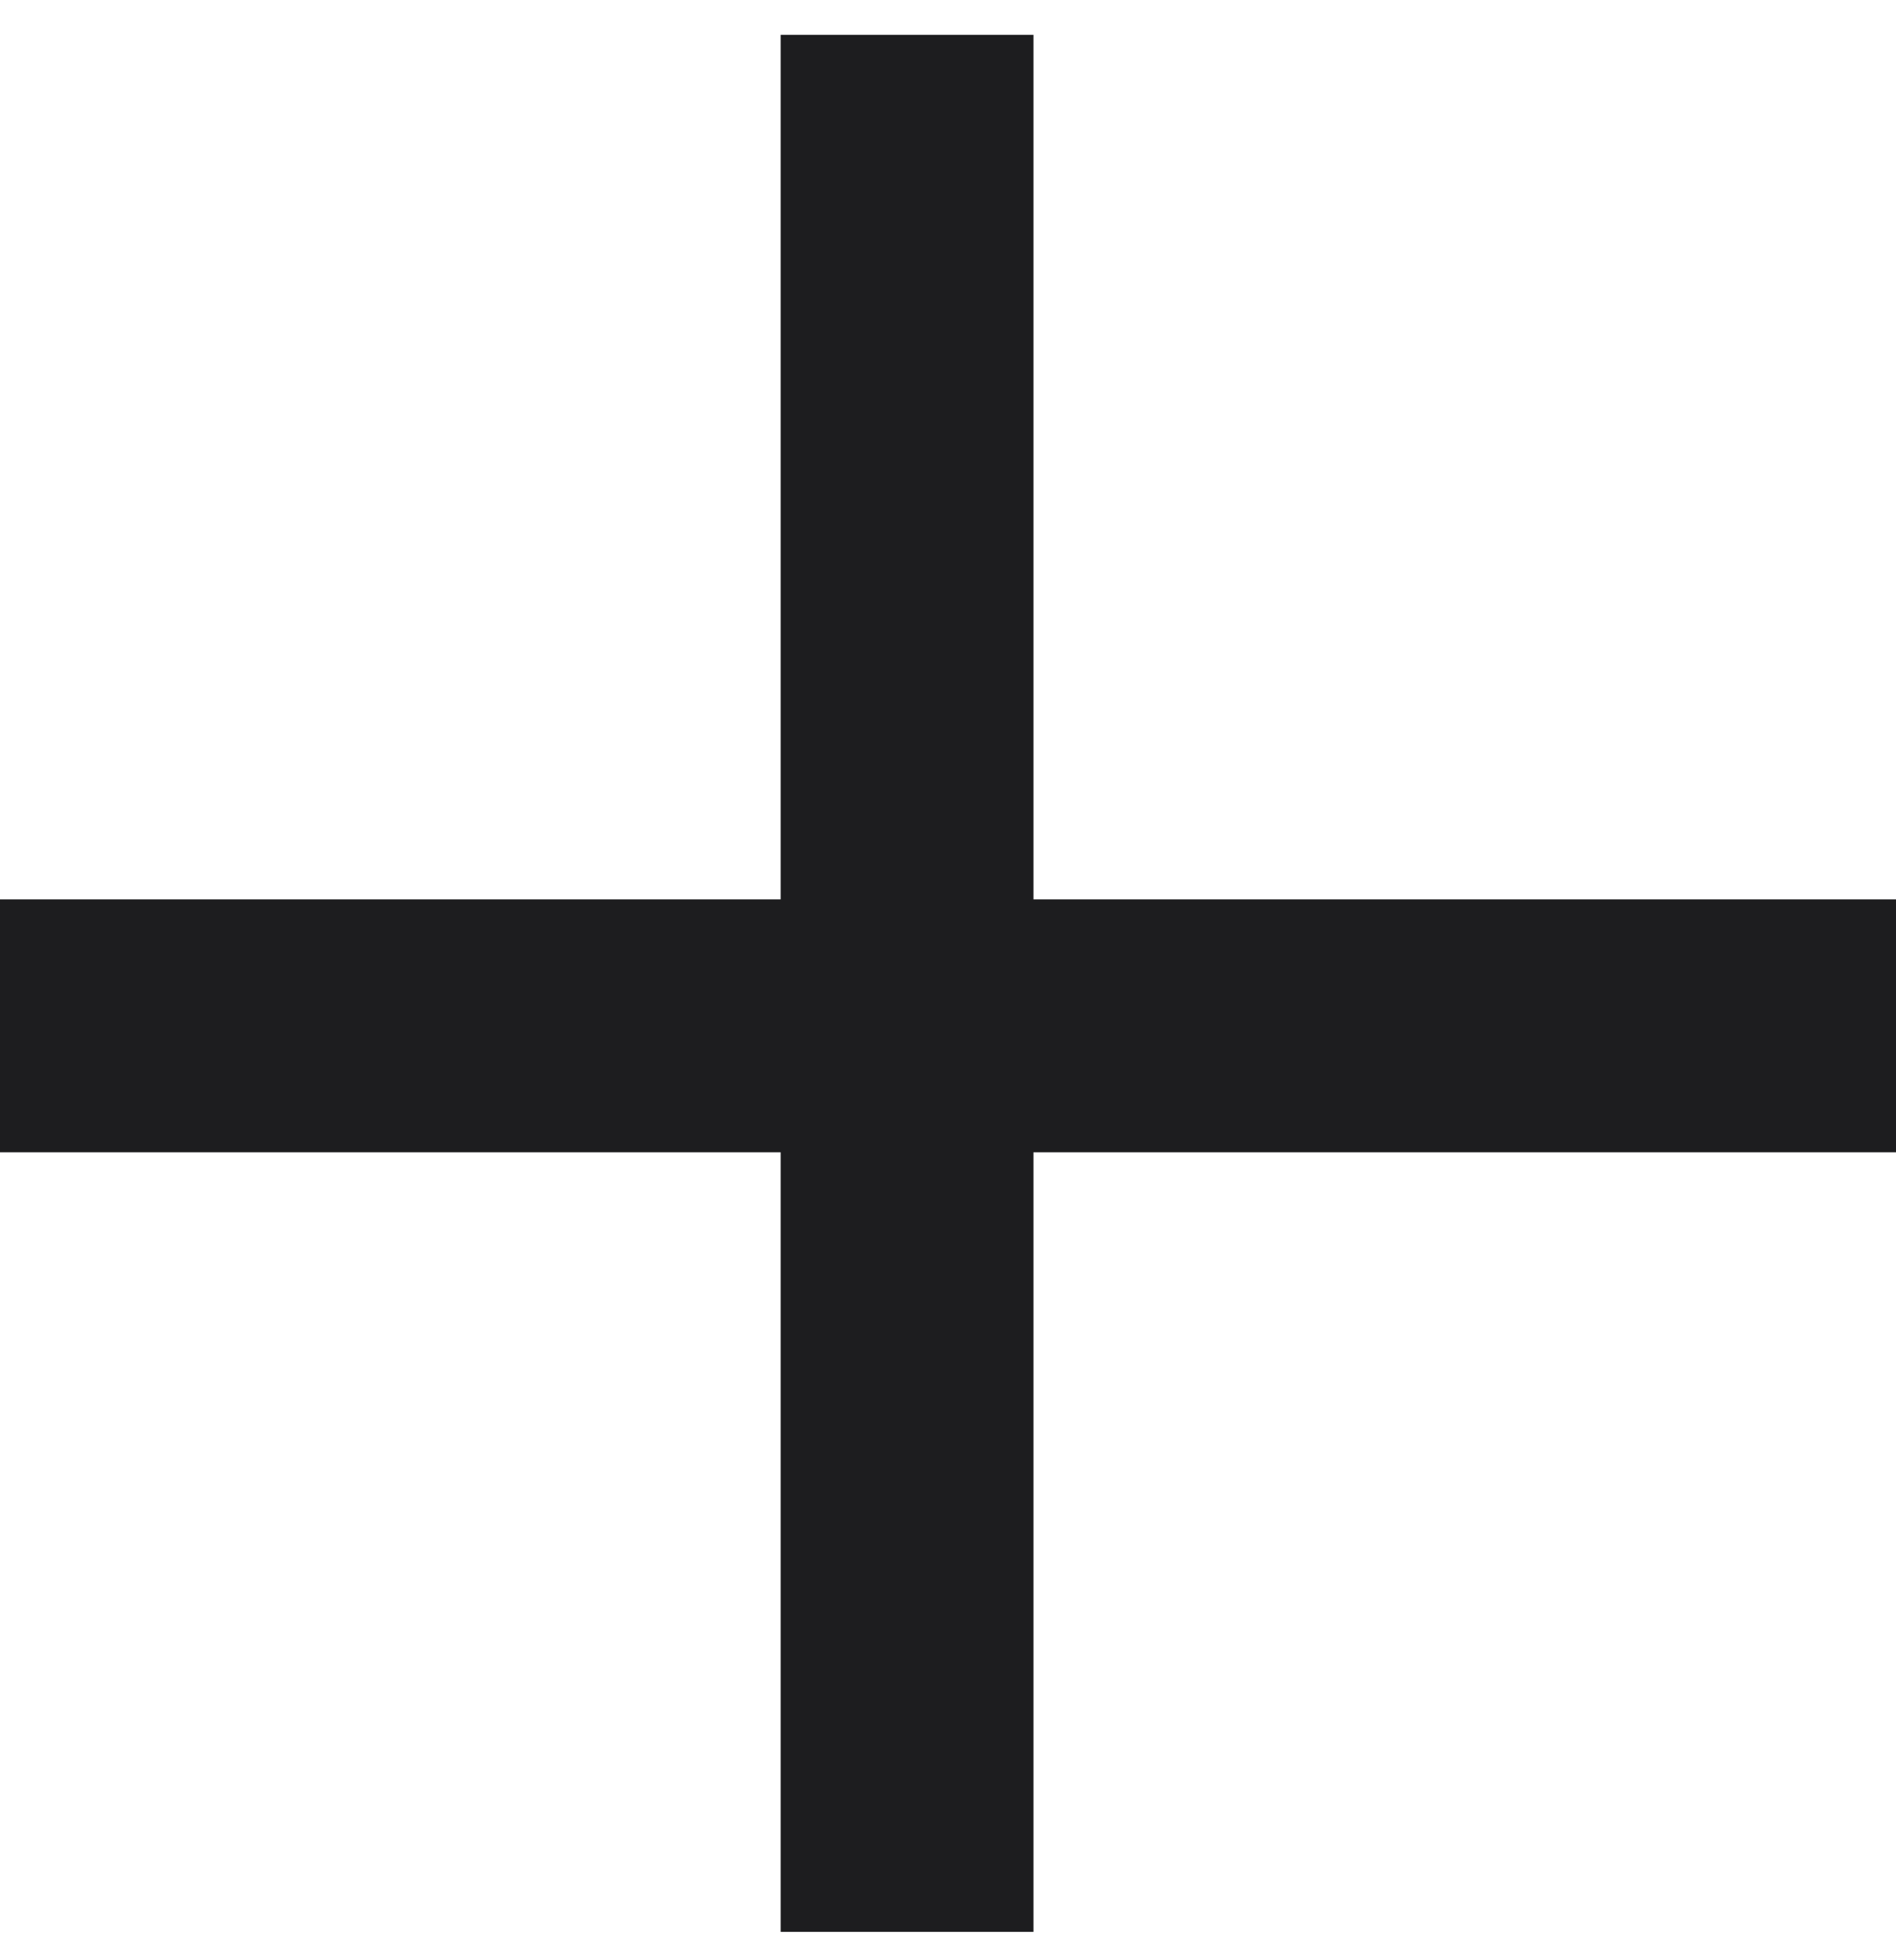 <svg width="30" height="31" viewBox="0 0 30 31" fill="none" xmlns="http://www.w3.org/2000/svg">
<path d="M14.352 0.551V30.551" stroke="#1D1D1F" stroke-width="4" stroke-miterlimit="10"/>
<path d="M30 16.223H0" stroke="#1D1D1F" stroke-width="4" stroke-miterlimit="10"/>
</svg>
